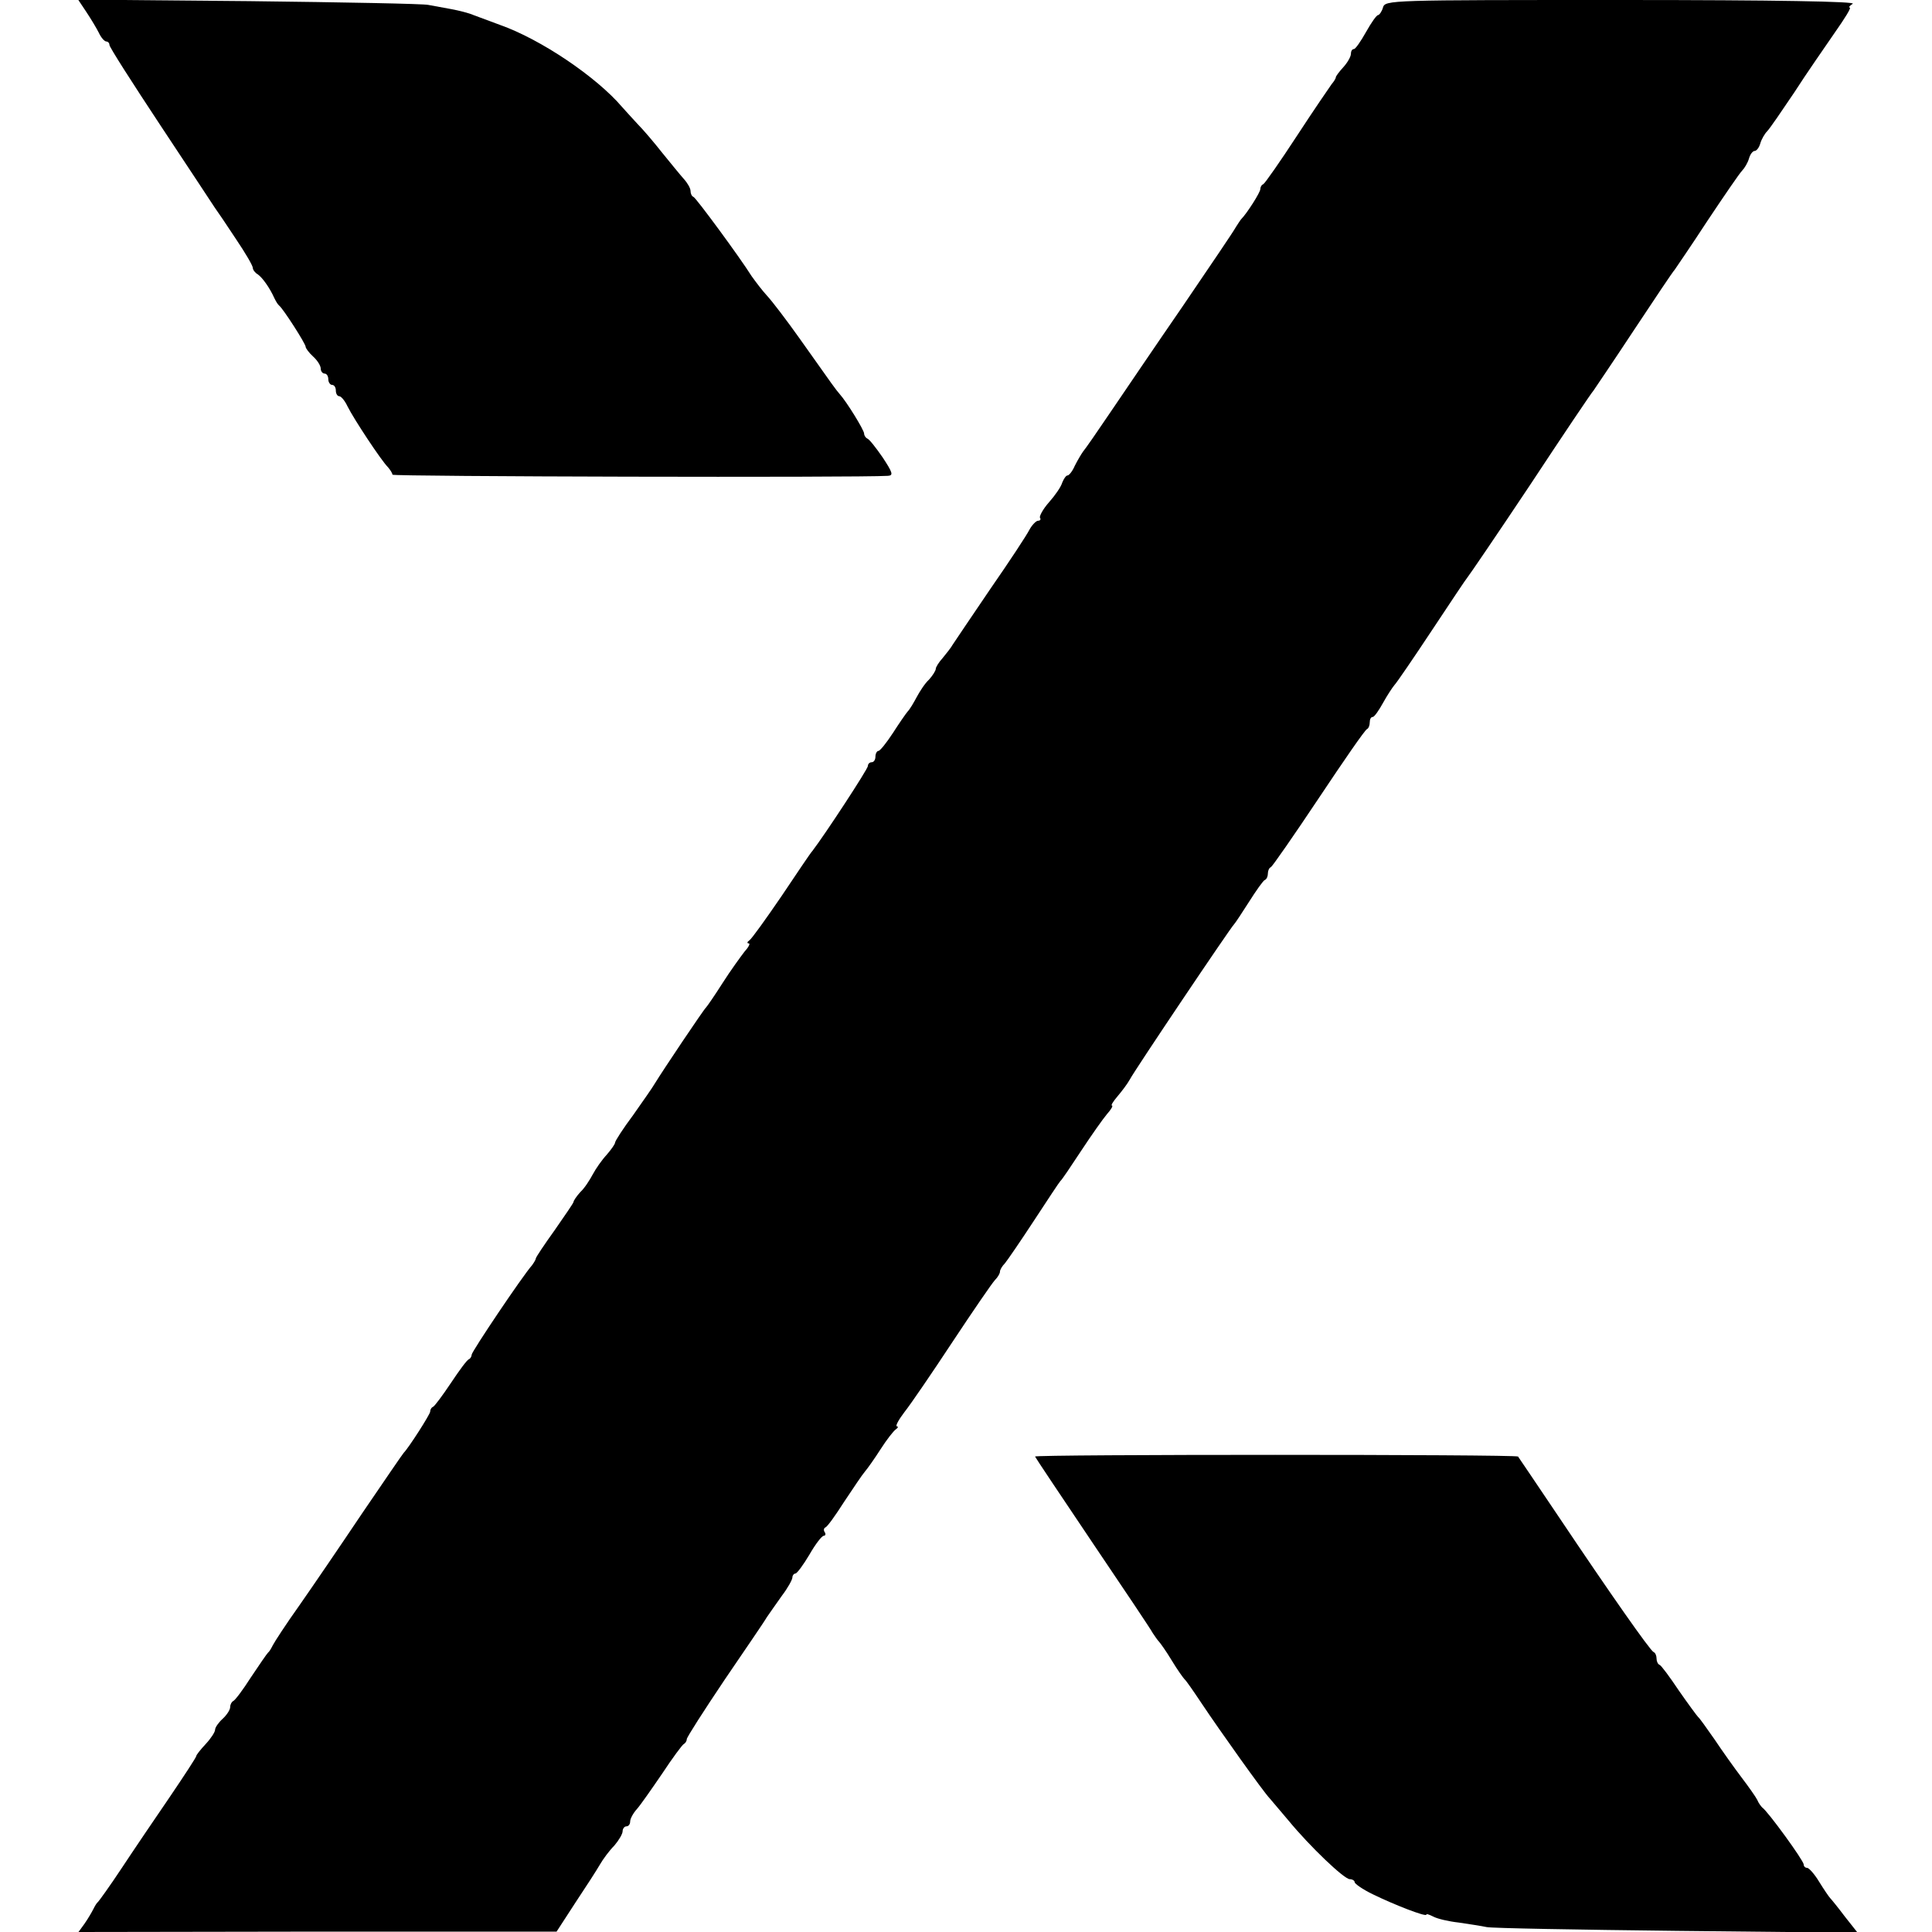 <?xml version="1.0" standalone="no"?>
<!DOCTYPE svg PUBLIC "-//W3C//DTD SVG 20010904//EN"
 "http://www.w3.org/TR/2001/REC-SVG-20010904/DTD/svg10.dtd">
<svg version="1.0" xmlns="http://www.w3.org/2000/svg"
 width="512pt" height="512pt" viewBox="0 0 512 512"
 preserveAspectRatio="xMidYMid meet">
<g transform="translate(0,512) scale(0.1,-0.1)"
fill="#000000" stroke="none">
<path d="M229 5088 c12 -18 27 -43 33 -55 6 -13 15 -23 20 -23 4 0 8 -4 8 -9
0 -6 61 -101 135 -213 74 -112 139 -210 144 -218 6 -8 31 -45 56 -83 25 -37
45 -71 45 -77 0 -5 6 -13 13 -17 12 -8 32 -36 44 -63 4 -8 9 -17 13 -20 11 -9
70 -101 70 -109 0 -4 9 -16 20 -26 11 -10 20 -24 20 -32 0 -7 5 -13 10 -13 6
0 10 -7 10 -15 0 -8 5 -15 10 -15 6 0 10 -7 10 -15 0 -8 4 -15 9 -15 5 0 15
-12 22 -27 17 -34 89 -143 107 -161 6 -7 12 -16 12 -20 0 -5 1233 -8 1313 -3
15 1 13 8 -14 49 -18 26 -36 49 -41 50 -4 2 -8 8 -8 13 0 9 -46 84 -65 105
-11 13 -12 14 -106 147 -34 48 -73 99 -86 113 -13 14 -31 38 -41 52 -32 51
-147 207 -154 210 -5 2 -8 9 -8 16 0 7 -8 21 -18 32 -9 10 -35 42 -57 69 -22
28 -51 62 -65 76 -14 15 -32 35 -41 45 -68 80 -216 180 -324 218 -27 10 -59
22 -70 26 -11 5 -38 12 -60 16 -22 4 -49 9 -60 11 -11 3 -224 7 -474 10 l-454
4 22 -33z"/>
<path d="M3665 5100 c-3 -11 -10 -20 -13 -20 -4 0 -18 -20 -32 -45 -14 -25
-28 -45 -32 -45 -5 0 -8 -6 -8 -13 0 -7 -9 -23 -20 -35 -11 -12 -20 -24 -20
-27 0 -3 -5 -11 -11 -18 -5 -7 -47 -68 -92 -137 -45 -69 -85 -126 -89 -128 -5
-2 -8 -8 -8 -13 0 -9 -36 -65 -50 -79 -3 -3 -9 -13 -15 -22 -5 -10 -69 -104
-141 -210 -73 -106 -159 -233 -193 -283 -33 -49 -65 -95 -71 -102 -5 -7 -15
-24 -22 -38 -6 -14 -15 -25 -19 -25 -4 0 -10 -9 -14 -19 -3 -11 -19 -34 -35
-52 -16 -18 -26 -37 -24 -41 3 -4 1 -8 -5 -8 -5 0 -16 -11 -23 -24 -7 -14 -53
-84 -103 -156 -49 -72 -94 -139 -100 -148 -5 -9 -18 -25 -27 -36 -10 -11 -18
-24 -18 -28 0 -5 -8 -18 -18 -29 -11 -10 -25 -32 -33 -47 -8 -15 -18 -32 -24
-38 -5 -6 -23 -32 -39 -57 -17 -26 -34 -47 -38 -47 -4 0 -8 -7 -8 -15 0 -8 -4
-15 -10 -15 -5 0 -10 -4 -10 -10 0 -8 -114 -182 -147 -225 -5 -5 -41 -59 -82
-120 -41 -60 -79 -113 -85 -117 -6 -4 -7 -8 -2 -8 5 0 0 -10 -11 -22 -10 -13
-37 -50 -58 -83 -21 -33 -41 -62 -44 -65 -6 -5 -114 -166 -136 -202 -5 -9 -31
-46 -57 -83 -27 -36 -48 -69 -48 -73 0 -4 -10 -18 -22 -32 -13 -14 -29 -37
-37 -52 -8 -15 -22 -37 -33 -47 -10 -11 -18 -23 -18 -26 0 -3 -23 -36 -50 -75
-28 -39 -50 -72 -50 -75 0 -3 -5 -11 -10 -18 -25 -28 -160 -229 -160 -237 0
-4 -3 -10 -7 -12 -5 -1 -26 -30 -48 -63 -22 -33 -43 -61 -47 -63 -5 -2 -8 -8
-8 -13 0 -7 -57 -96 -70 -109 -3 -3 -52 -75 -110 -160 -57 -85 -132 -195 -167
-245 -35 -49 -66 -97 -70 -105 -4 -8 -9 -17 -13 -20 -3 -3 -23 -32 -45 -65
-21 -33 -42 -61 -47 -63 -4 -2 -8 -9 -8 -16 0 -7 -9 -21 -20 -31 -11 -10 -20
-23 -20 -29 0 -6 -11 -23 -25 -38 -14 -15 -25 -29 -25 -32 0 -3 -32 -52 -70
-108 -39 -57 -96 -141 -127 -188 -31 -47 -60 -87 -63 -90 -4 -3 -9 -12 -13
-20 -4 -8 -14 -25 -23 -38 l-16 -22 633 1 634 0 50 77 c28 42 57 87 65 101 8
14 25 37 38 50 12 14 22 31 22 38 0 7 5 13 10 13 6 0 10 6 10 13 0 7 8 22 18
33 9 10 39 53 67 94 27 41 53 76 57 78 4 2 8 8 8 13 0 5 45 75 100 157 55 81
106 155 112 166 7 10 25 36 40 57 16 21 28 43 28 49 0 5 4 10 8 10 4 0 21 23
37 50 16 28 33 50 38 50 4 0 6 4 3 9 -4 5 -3 11 1 13 5 1 27 32 50 68 24 36
48 72 55 80 7 8 26 35 42 60 16 25 34 48 40 52 6 4 7 8 3 8 -5 0 4 17 20 38
16 20 74 105 128 187 55 83 105 156 112 163 7 7 13 17 13 22 0 5 6 15 13 22 6
7 41 58 77 113 36 55 67 102 70 105 4 3 28 39 55 80 27 41 58 85 69 98 11 12
16 22 13 22 -4 0 3 11 14 24 12 14 27 34 33 45 13 25 268 404 276 411 3 3 21
30 40 60 19 30 38 57 42 58 5 2 8 10 8 17 0 7 3 15 8 17 4 2 61 84 127 183 66
99 123 182 128 183 4 2 7 10 7 18 0 8 3 14 8 14 4 0 16 17 27 37 11 20 25 41
30 47 6 6 51 72 100 146 49 74 91 137 94 140 3 3 78 113 166 245 87 132 163
245 168 250 4 6 53 78 107 160 55 83 103 155 108 160 4 6 44 64 87 130 44 66
85 126 92 133 6 6 15 21 18 32 3 11 10 20 15 20 5 0 12 9 15 20 3 11 12 26 18
32 7 7 39 54 72 103 32 50 81 120 107 158 26 37 45 67 40 67 -4 0 0 5 8 10 10
6 -203 10 -612 10 -618 0 -627 0 -633 -20z"/>
<path d="M2743 1260 c1 -3 70 -106 152 -228 83 -123 155 -230 160 -240 6 -9
13 -19 16 -22 3 -3 19 -25 34 -50 15 -25 31 -47 34 -50 4 -3 24 -32 46 -65 46
-69 164 -235 180 -251 5 -6 28 -33 50 -59 56 -68 147 -155 162 -155 7 0 13 -4
13 -8 0 -4 21 -19 48 -32 55 -27 142 -61 142 -54 0 3 8 0 18 -5 11 -6 41 -13
68 -16 27 -4 60 -9 74 -12 14 -3 241 -7 504 -10 l479 -5 -34 43 c-18 24 -36
46 -39 49 -3 3 -16 22 -29 43 -12 20 -27 37 -32 37 -5 0 -9 4 -9 9 0 10 -95
141 -110 151 -3 3 -10 12 -13 20 -4 8 -23 35 -42 60 -19 25 -51 70 -71 100
-21 30 -40 57 -44 60 -3 3 -26 34 -51 70 -24 36 -47 67 -51 68 -5 2 -8 10 -8
17 0 7 -3 15 -8 17 -9 4 -115 155 -251 358 -57 85 -106 157 -108 160 -6 6
-1284 6 -1280 0z"/>
</g>
</svg>
